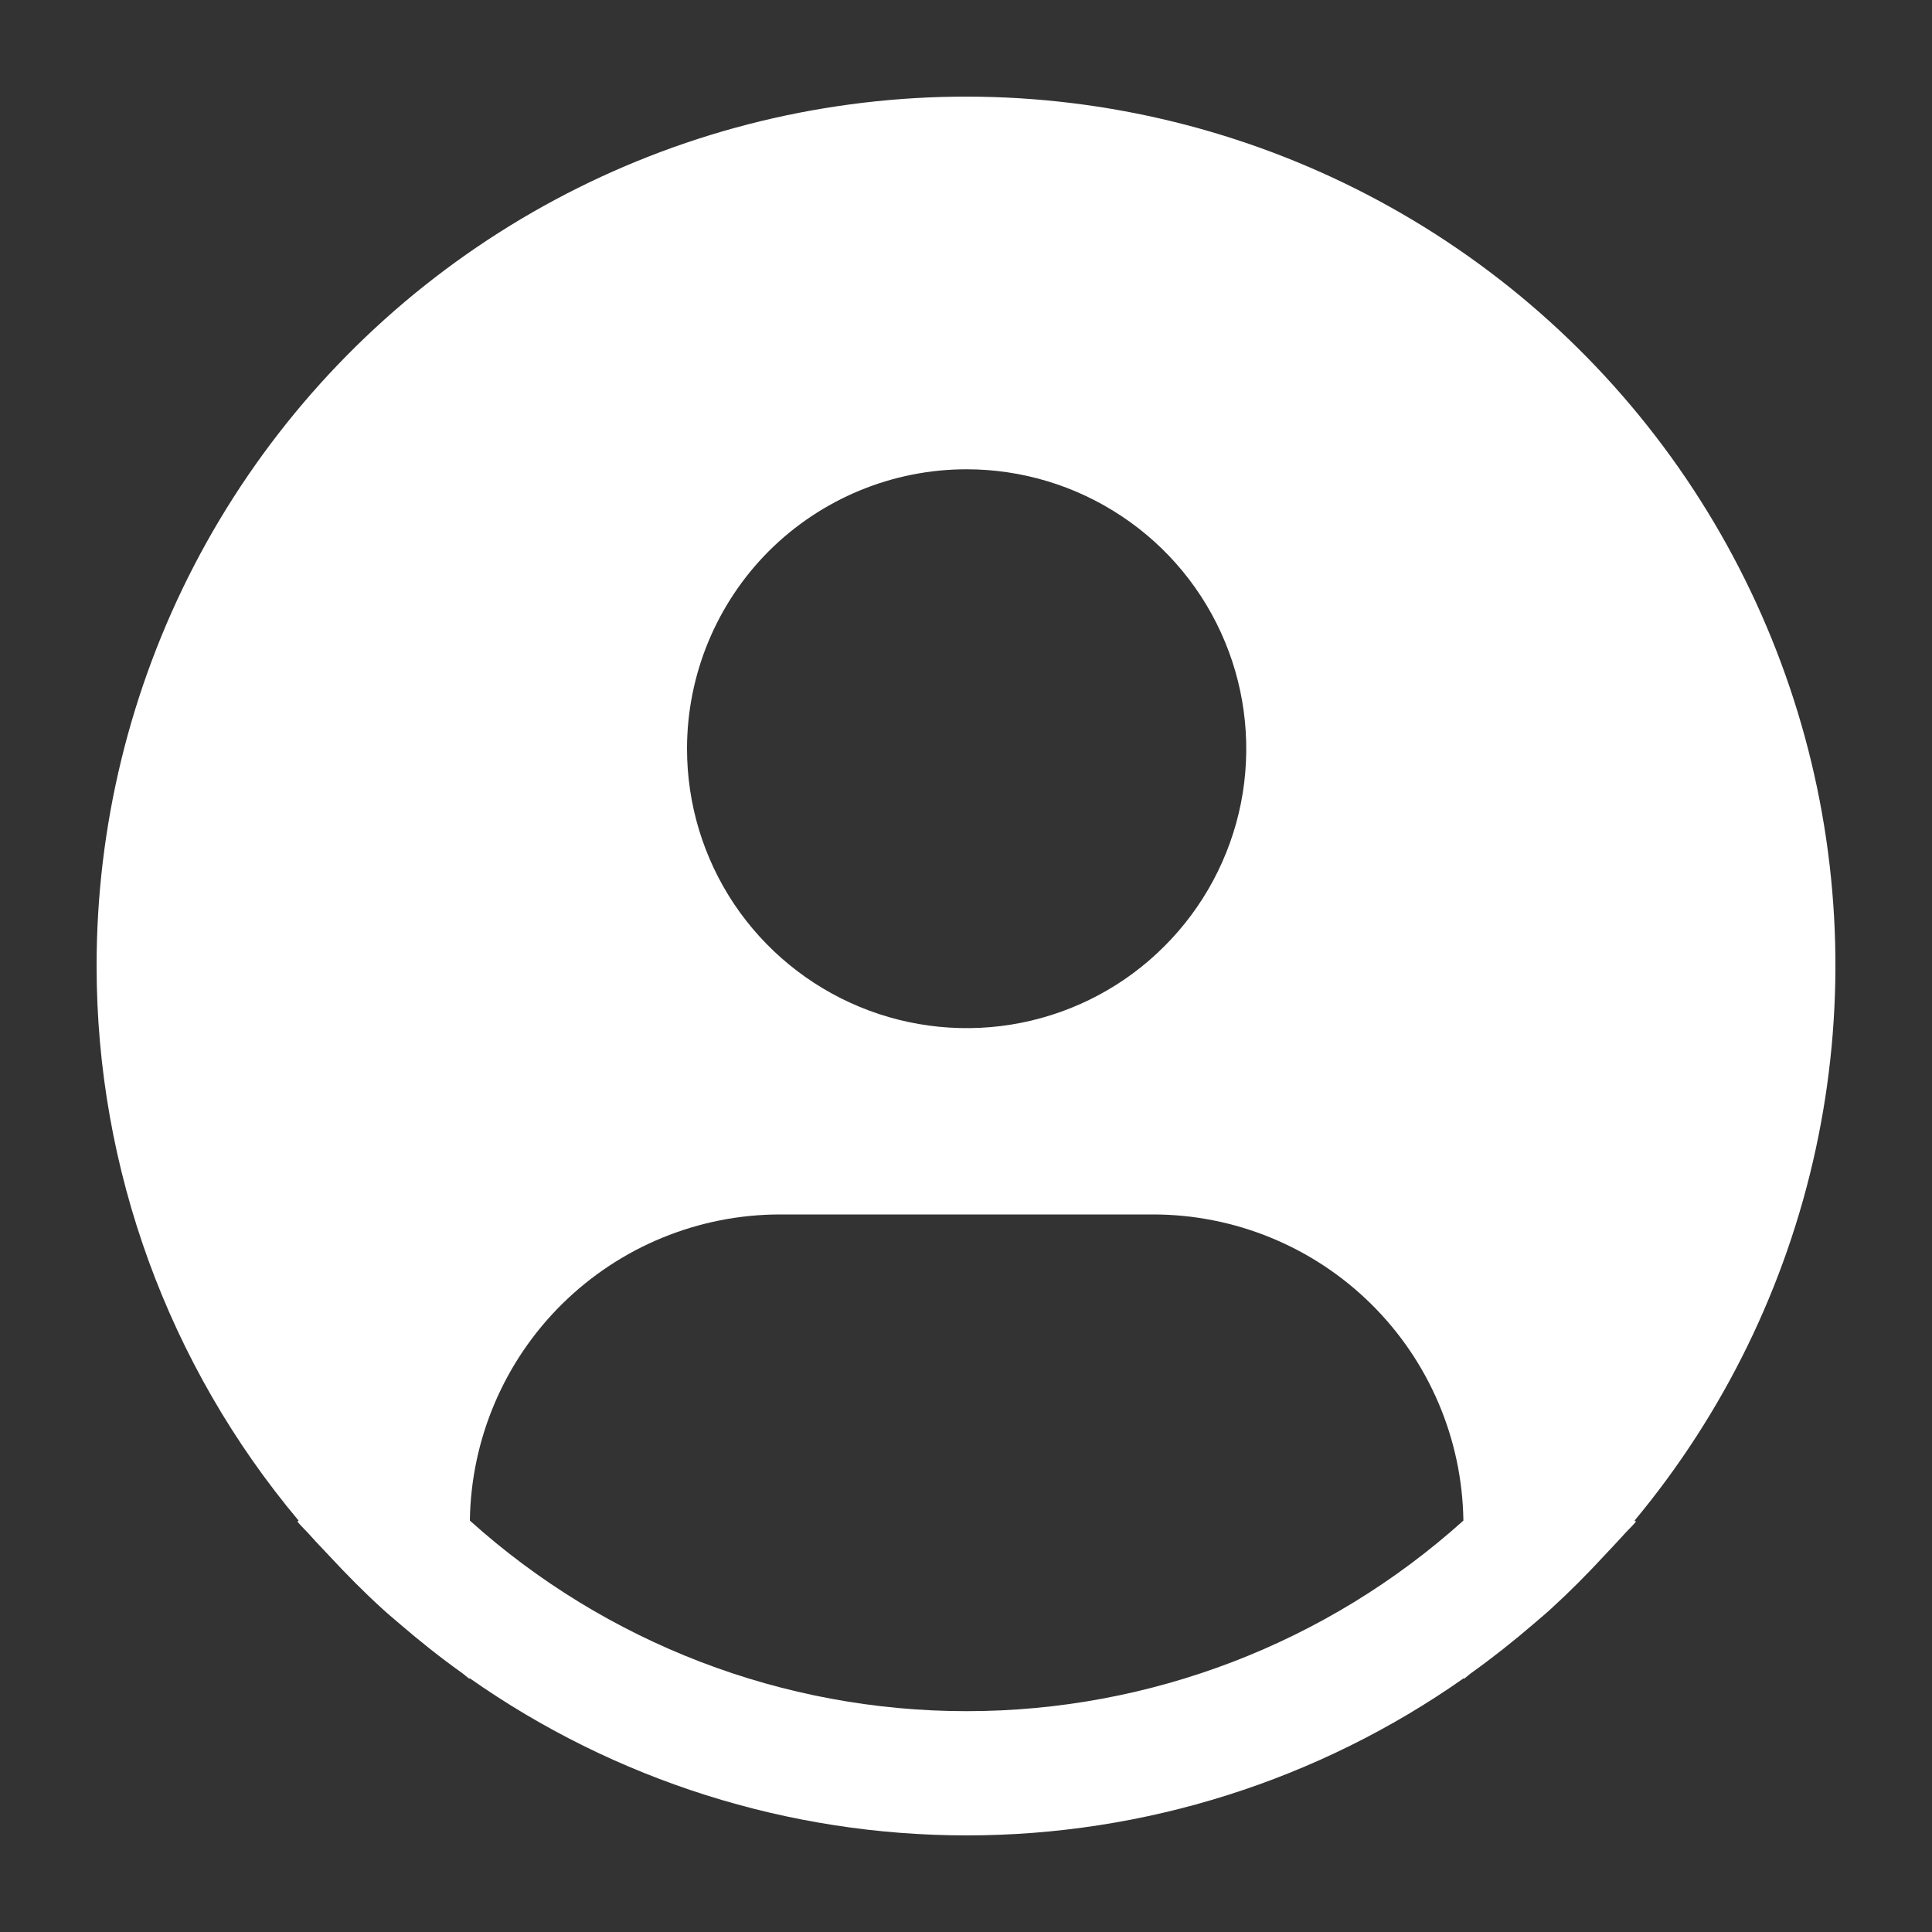 <svg width="20" height="20" viewBox="0 0 20 20" fill="none" xmlns="http://www.w3.org/2000/svg">
<rect x="0" y="0" width="20" height="20" fill="#333333" stroke="none"/>
<path d="M16.921 15.741C17.845 14.63 18.488 13.313 18.795 11.902C19.102 10.491 19.064 9.026 18.685 7.633C18.305 6.239 17.596 4.957 16.616 3.896C15.636 2.834 14.414 2.024 13.055 1.534C11.695 1.044 10.237 0.888 8.805 1.08C7.372 1.271 6.007 1.805 4.824 2.636C3.642 3.466 2.677 4.569 2.011 5.851C1.346 7.133 0.999 8.556 1 10.001C1 12.1 1.741 14.132 3.091 15.741L3.079 15.752C3.124 15.806 3.175 15.852 3.221 15.905C3.279 15.971 3.342 16.034 3.401 16.098C3.582 16.293 3.767 16.481 3.961 16.657C4.02 16.711 4.081 16.761 4.141 16.813C4.347 16.99 4.559 17.159 4.778 17.315C4.807 17.335 4.832 17.36 4.861 17.38V17.372C6.367 18.431 8.165 19 10.007 19C11.85 19 13.647 18.431 15.154 17.372V17.38C15.182 17.36 15.207 17.335 15.236 17.315C15.455 17.158 15.667 16.99 15.873 16.813C15.933 16.761 15.994 16.711 16.053 16.657C16.247 16.48 16.433 16.293 16.613 16.098C16.672 16.034 16.734 15.971 16.793 15.905C16.838 15.852 16.891 15.806 16.936 15.751L16.921 15.741ZM10.006 4.858C10.579 4.858 11.139 5.028 11.615 5.346C12.091 5.663 12.462 6.115 12.681 6.644C12.9 7.172 12.957 7.754 12.846 8.315C12.734 8.876 12.458 9.392 12.053 9.796C11.649 10.201 11.133 10.476 10.571 10.588C10.01 10.699 9.428 10.642 8.899 10.423C8.37 10.204 7.917 9.833 7.599 9.358C7.281 8.882 7.112 8.323 7.112 7.751C7.112 6.984 7.417 6.248 7.959 5.705C8.502 5.163 9.239 4.858 10.006 4.858ZM4.864 15.741C4.876 14.897 5.219 14.091 5.82 13.498C6.421 12.905 7.232 12.572 8.076 12.572H11.936C12.781 12.572 13.592 12.905 14.193 13.498C14.794 14.091 15.137 14.897 15.149 15.741C13.738 17.011 11.906 17.714 10.006 17.714C8.107 17.714 6.275 17.011 4.864 15.741Z" fill="white"/>
</svg>

